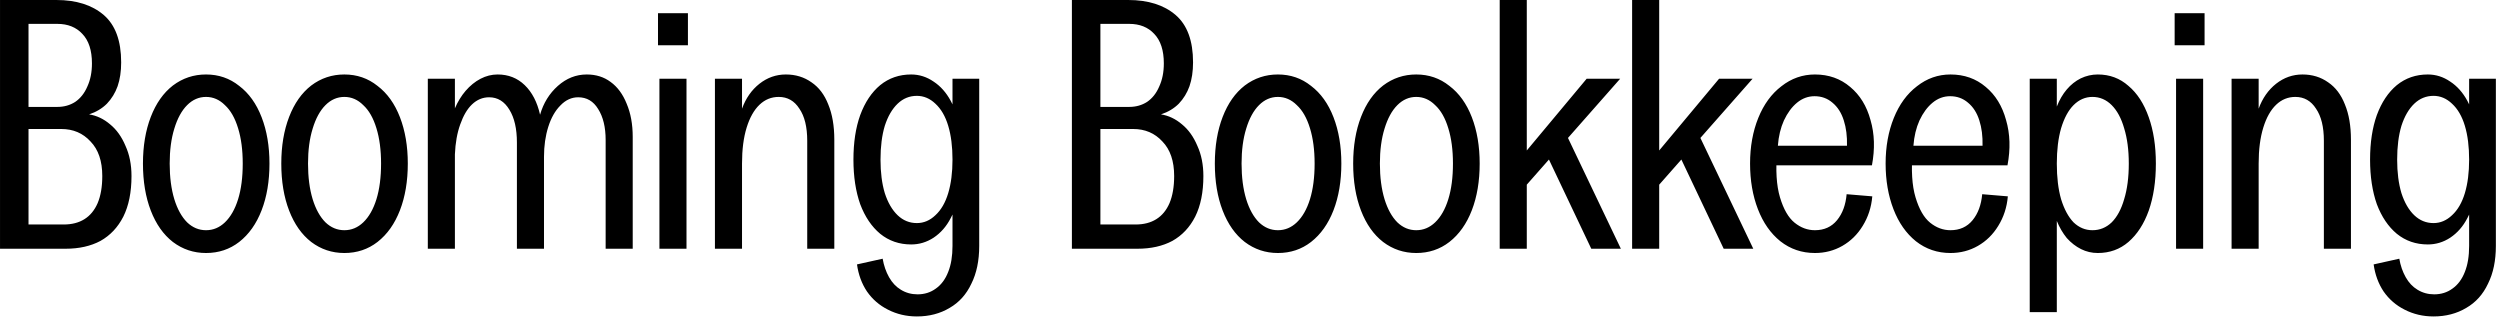 <svg width="182" height="24" viewBox="0 0 182 24" fill="none" xmlns="http://www.w3.org/2000/svg">
<path d="M0.001 2.26553e-05H4.1C5.552 2.26553e-05 6.702 0.363 7.55 1.09C8.397 1.816 8.821 2.966 8.821 4.54C8.821 5.197 8.735 5.776 8.562 6.278C8.389 6.762 8.129 7.186 7.783 7.549C7.437 7.895 7.005 8.154 6.486 8.327C7.04 8.414 7.55 8.656 8.017 9.054C8.484 9.434 8.856 9.953 9.132 10.61C9.426 11.25 9.573 11.985 9.573 12.815C9.573 13.991 9.374 14.977 8.977 15.773C8.579 16.551 8.025 17.139 7.316 17.537C6.607 17.917 5.76 18.108 4.774 18.108H0.001V2.26553e-05ZM4.644 16.343C5.232 16.343 5.734 16.214 6.149 15.954C6.564 15.695 6.884 15.306 7.109 14.787C7.334 14.251 7.446 13.594 7.446 12.815C7.446 11.726 7.161 10.887 6.59 10.299C6.037 9.694 5.327 9.391 4.463 9.391H2.076V16.343H4.644ZM4.177 7.783C4.662 7.783 5.094 7.662 5.474 7.419C5.855 7.16 6.149 6.788 6.357 6.304C6.581 5.82 6.694 5.258 6.694 4.618C6.694 3.666 6.46 2.949 5.993 2.465C5.544 1.98 4.938 1.738 4.177 1.738H2.076V7.783H4.177ZM14.999 18.419C14.1 18.419 13.296 18.151 12.586 17.615C11.895 17.078 11.358 16.317 10.978 15.332C10.598 14.346 10.407 13.204 10.407 11.907C10.407 10.628 10.598 9.495 10.978 8.509C11.358 7.523 11.895 6.762 12.586 6.226C13.296 5.69 14.1 5.422 14.999 5.422C15.916 5.422 16.72 5.699 17.412 6.252C18.121 6.788 18.666 7.549 19.046 8.535C19.427 9.521 19.617 10.645 19.617 11.907C19.617 13.187 19.427 14.32 19.046 15.306C18.666 16.292 18.121 17.061 17.412 17.615C16.72 18.151 15.916 18.419 14.999 18.419ZM14.999 16.759C15.518 16.759 15.976 16.568 16.374 16.188C16.789 15.79 17.109 15.228 17.334 14.502C17.559 13.775 17.671 12.911 17.671 11.907C17.671 10.922 17.559 10.066 17.334 9.339C17.109 8.595 16.789 8.033 16.374 7.653C15.976 7.255 15.518 7.056 14.999 7.056C14.48 7.056 14.022 7.255 13.624 7.653C13.226 8.051 12.915 8.621 12.69 9.365C12.465 10.091 12.353 10.939 12.353 11.907C12.353 12.893 12.465 13.758 12.69 14.502C12.915 15.228 13.226 15.79 13.624 16.188C14.022 16.568 14.48 16.759 14.999 16.759ZM25.07 18.419C24.171 18.419 23.366 18.151 22.657 17.615C21.965 17.078 21.429 16.317 21.049 15.332C20.668 14.346 20.478 13.204 20.478 11.907C20.478 10.628 20.668 9.495 21.049 8.509C21.429 7.523 21.965 6.762 22.657 6.226C23.366 5.69 24.171 5.422 25.07 5.422C25.986 5.422 26.791 5.699 27.482 6.252C28.192 6.788 28.736 7.549 29.117 8.535C29.497 9.521 29.688 10.645 29.688 11.907C29.688 13.187 29.497 14.32 29.117 15.306C28.736 16.292 28.192 17.061 27.482 17.615C26.791 18.151 25.986 18.419 25.07 18.419ZM25.07 16.759C25.589 16.759 26.047 16.568 26.445 16.188C26.86 15.79 27.18 15.228 27.405 14.502C27.629 13.775 27.742 12.911 27.742 11.907C27.742 10.922 27.629 10.066 27.405 9.339C27.18 8.595 26.86 8.033 26.445 7.653C26.047 7.255 25.589 7.056 25.07 7.056C24.551 7.056 24.093 7.255 23.695 7.653C23.297 8.051 22.986 8.621 22.761 9.365C22.536 10.091 22.424 10.939 22.424 11.907C22.424 12.893 22.536 13.758 22.761 14.502C22.986 15.228 23.297 15.79 23.695 16.188C24.093 16.568 24.551 16.759 25.07 16.759ZM37.631 10.377C37.631 9.374 37.449 8.578 37.086 7.99C36.723 7.385 36.23 7.082 35.608 7.082C35.141 7.082 34.725 7.255 34.362 7.601C34.016 7.93 33.731 8.414 33.506 9.054C33.281 9.676 33.152 10.403 33.117 11.233V18.108H31.145V5.733H33.117V7.886C33.325 7.402 33.584 6.978 33.895 6.615C34.224 6.235 34.587 5.941 34.985 5.733C35.383 5.526 35.798 5.422 36.23 5.422C37.008 5.422 37.666 5.681 38.202 6.2C38.738 6.719 39.11 7.437 39.317 8.353C39.559 7.506 39.992 6.805 40.614 6.252C41.237 5.699 41.937 5.422 42.716 5.422C43.39 5.422 43.969 5.604 44.454 5.967C44.955 6.33 45.344 6.857 45.621 7.549C45.915 8.241 46.062 9.045 46.062 9.962V18.108H44.091V10.195C44.091 9.261 43.909 8.509 43.546 7.938C43.2 7.368 42.716 7.082 42.093 7.082C41.609 7.082 41.176 7.281 40.796 7.679C40.416 8.059 40.121 8.578 39.914 9.235C39.706 9.893 39.603 10.619 39.603 11.415V18.108H37.631V10.377ZM48.006 5.733H49.977V18.108H48.006V5.733ZM47.902 0.96H50.081V3.295H47.902V0.96ZM58.766 10.247C58.766 9.244 58.576 8.466 58.195 7.912C57.832 7.342 57.331 7.056 56.691 7.056C56.155 7.056 55.688 7.246 55.29 7.627C54.892 8.007 54.581 8.561 54.356 9.287C54.131 10.014 54.019 10.887 54.019 11.907V18.108H52.047V5.733H54.019V7.912C54.295 7.151 54.719 6.546 55.29 6.096C55.861 5.647 56.501 5.422 57.209 5.422C57.919 5.422 58.541 5.612 59.077 5.993C59.614 6.356 60.02 6.892 60.297 7.601C60.591 8.31 60.738 9.166 60.738 10.169V18.108H58.766V10.247ZM66.748 23.037C65.987 23.037 65.286 22.872 64.646 22.544C64.024 22.232 63.513 21.791 63.116 21.221C62.735 20.65 62.493 19.993 62.389 19.249L64.257 18.834C64.344 19.335 64.499 19.785 64.724 20.183C64.949 20.581 65.234 20.883 65.58 21.091C65.943 21.316 66.35 21.428 66.799 21.428C67.301 21.428 67.742 21.29 68.122 21.013C68.52 20.736 68.823 20.33 69.03 19.794C69.238 19.275 69.342 18.644 69.342 17.9V5.733H71.287V17.9C71.287 18.972 71.097 19.889 70.717 20.65C70.353 21.428 69.826 22.016 69.134 22.414C68.442 22.829 67.647 23.037 66.748 23.037ZM66.332 17.796C65.468 17.796 64.715 17.537 64.076 17.018C63.453 16.499 62.969 15.781 62.623 14.865C62.294 13.931 62.13 12.85 62.13 11.622C62.13 10.377 62.294 9.296 62.623 8.379C62.969 7.445 63.453 6.719 64.076 6.2C64.715 5.681 65.468 5.422 66.332 5.422C66.92 5.422 67.465 5.595 67.967 5.941C68.468 6.269 68.883 6.736 69.212 7.342C69.541 7.947 69.731 8.63 69.783 9.391V13.827C69.731 14.588 69.541 15.271 69.212 15.877C68.901 16.482 68.486 16.957 67.967 17.303C67.465 17.632 66.92 17.796 66.332 17.796ZM66.748 16.24C67.249 16.24 67.699 16.049 68.097 15.669C68.511 15.289 68.823 14.752 69.03 14.061C69.238 13.369 69.342 12.556 69.342 11.622C69.342 10.671 69.238 9.849 69.03 9.158C68.823 8.466 68.511 7.93 68.097 7.549C67.699 7.169 67.249 6.978 66.748 6.978C66.211 6.978 65.744 7.169 65.347 7.549C64.949 7.93 64.638 8.466 64.413 9.158C64.205 9.849 64.101 10.671 64.101 11.622C64.101 12.556 64.205 13.369 64.413 14.061C64.638 14.752 64.949 15.289 65.347 15.669C65.744 16.049 66.211 16.24 66.748 16.24ZM78.034 2.26553e-05H82.132C83.585 2.26553e-05 84.735 0.363 85.583 1.09C86.43 1.816 86.854 2.966 86.854 4.54C86.854 5.197 86.767 5.776 86.594 6.278C86.421 6.762 86.162 7.186 85.816 7.549C85.47 7.895 85.038 8.154 84.519 8.327C85.072 8.414 85.583 8.656 86.05 9.054C86.516 9.434 86.888 9.953 87.165 10.61C87.459 11.25 87.606 11.985 87.606 12.815C87.606 13.991 87.407 14.977 87.009 15.773C86.612 16.551 86.058 17.139 85.349 17.537C84.64 17.917 83.793 18.108 82.807 18.108H78.034V2.26553e-05ZM82.677 16.343C83.265 16.343 83.767 16.214 84.182 15.954C84.597 15.695 84.917 15.306 85.142 14.787C85.366 14.251 85.479 13.594 85.479 12.815C85.479 11.726 85.194 10.887 84.623 10.299C84.069 9.694 83.36 9.391 82.496 9.391H80.109V16.343H82.677ZM82.21 7.783C82.694 7.783 83.127 7.662 83.507 7.419C83.888 7.16 84.182 6.788 84.389 6.304C84.614 5.82 84.727 5.258 84.727 4.618C84.727 3.666 84.493 2.949 84.026 2.465C83.576 1.98 82.971 1.738 82.21 1.738H80.109V7.783H82.21ZM93.032 18.419C92.132 18.419 91.328 18.151 90.619 17.615C89.927 17.078 89.391 16.317 89.011 15.332C88.63 14.346 88.44 13.204 88.44 11.907C88.44 10.628 88.63 9.495 89.011 8.509C89.391 7.523 89.927 6.762 90.619 6.226C91.328 5.69 92.132 5.422 93.032 5.422C93.948 5.422 94.753 5.699 95.444 6.252C96.153 6.788 96.698 7.549 97.079 8.535C97.459 9.521 97.65 10.645 97.65 11.907C97.65 13.187 97.459 14.32 97.079 15.306C96.698 16.292 96.153 17.061 95.444 17.615C94.753 18.151 93.948 18.419 93.032 18.419ZM93.032 16.759C93.551 16.759 94.009 16.568 94.407 16.188C94.822 15.79 95.142 15.228 95.367 14.502C95.591 13.775 95.704 12.911 95.704 11.907C95.704 10.922 95.591 10.066 95.367 9.339C95.142 8.595 94.822 8.033 94.407 7.653C94.009 7.255 93.551 7.056 93.032 7.056C92.513 7.056 92.055 7.255 91.657 7.653C91.259 8.051 90.948 8.621 90.723 9.365C90.498 10.091 90.386 10.939 90.386 11.907C90.386 12.893 90.498 13.758 90.723 14.502C90.948 15.228 91.259 15.79 91.657 16.188C92.055 16.568 92.513 16.759 93.032 16.759ZM103.103 18.419C102.203 18.419 101.399 18.151 100.69 17.615C99.998 17.078 99.462 16.317 99.082 15.332C98.701 14.346 98.511 13.204 98.511 11.907C98.511 10.628 98.701 9.495 99.082 8.509C99.462 7.523 99.998 6.762 100.69 6.226C101.399 5.69 102.203 5.422 103.103 5.422C104.019 5.422 104.823 5.699 105.515 6.252C106.224 6.788 106.769 7.549 107.15 8.535C107.53 9.521 107.72 10.645 107.72 11.907C107.72 13.187 107.53 14.32 107.15 15.306C106.769 16.292 106.224 17.061 105.515 17.615C104.823 18.151 104.019 18.419 103.103 18.419ZM103.103 16.759C103.621 16.759 104.08 16.568 104.478 16.188C104.893 15.79 105.213 15.228 105.437 14.502C105.662 13.775 105.775 12.911 105.775 11.907C105.775 10.922 105.662 10.066 105.437 9.339C105.213 8.595 104.893 8.033 104.478 7.653C104.08 7.255 103.621 7.056 103.103 7.056C102.584 7.056 102.125 7.255 101.728 7.653C101.33 8.051 101.019 8.621 100.794 9.365C100.569 10.091 100.456 10.939 100.456 11.907C100.456 12.893 100.569 13.758 100.794 14.502C101.019 15.228 101.33 15.79 101.728 16.188C102.125 16.568 102.584 16.759 103.103 16.759ZM110.398 11.855L115.508 5.733H117.947L110.423 14.268L110.398 11.855ZM109.178 2.26553e-05H111.15V18.108H109.178V2.26553e-05ZM112.213 10.455L113.9 9.521L117.999 18.108H115.845L112.213 10.455ZM120.038 11.855L125.148 5.733H127.587L120.064 14.268L120.038 11.855ZM118.818 2.26553e-05H120.79V18.108H118.818V2.26553e-05ZM121.854 10.455L123.54 9.521L127.639 18.108H125.485L121.854 10.455ZM132.127 18.419C131.175 18.419 130.337 18.134 129.61 17.563C128.901 16.992 128.356 16.214 127.976 15.228C127.595 14.242 127.405 13.135 127.405 11.907C127.405 10.68 127.604 9.573 128.002 8.587C128.4 7.601 128.962 6.831 129.688 6.278C130.414 5.707 131.227 5.422 132.127 5.422C133.13 5.422 133.986 5.725 134.695 6.33C135.404 6.918 135.897 7.722 136.174 8.742C136.468 9.746 136.502 10.844 136.277 12.037H128.469L129.377 10.999C129.256 12.383 129.325 13.507 129.584 14.372C129.844 15.237 130.198 15.851 130.648 16.214C131.098 16.577 131.59 16.759 132.127 16.759C132.801 16.759 133.337 16.516 133.735 16.032C134.133 15.548 134.366 14.917 134.435 14.138L136.303 14.294C136.234 15.09 136.001 15.807 135.603 16.447C135.222 17.07 134.729 17.554 134.124 17.9C133.519 18.246 132.853 18.419 132.127 18.419ZM134.461 10.61C134.479 9.919 134.401 9.305 134.228 8.768C134.055 8.215 133.778 7.783 133.398 7.471C133.035 7.16 132.602 7.004 132.101 7.004C131.634 7.004 131.21 7.16 130.83 7.471C130.449 7.783 130.129 8.215 129.87 8.768C129.628 9.305 129.481 9.919 129.429 10.61H134.461ZM141.995 18.419C141.044 18.419 140.205 18.134 139.478 17.563C138.769 16.992 138.224 16.214 137.844 15.228C137.464 14.242 137.273 13.135 137.273 11.907C137.273 10.68 137.472 9.573 137.87 8.587C138.268 7.601 138.83 6.831 139.556 6.278C140.283 5.707 141.095 5.422 141.995 5.422C142.998 5.422 143.854 5.725 144.563 6.33C145.272 6.918 145.765 7.722 146.042 8.742C146.336 9.746 146.37 10.844 146.145 12.037H138.337L139.245 10.999C139.124 12.383 139.193 13.507 139.452 14.372C139.712 15.237 140.066 15.851 140.516 16.214C140.966 16.577 141.459 16.759 141.995 16.759C142.669 16.759 143.205 16.516 143.603 16.032C144.001 15.548 144.234 14.917 144.304 14.138L146.171 14.294C146.102 15.09 145.869 15.807 145.471 16.447C145.09 17.07 144.598 17.554 143.992 17.9C143.387 18.246 142.721 18.419 141.995 18.419ZM144.329 10.61C144.347 9.919 144.269 9.305 144.096 8.768C143.923 8.215 143.646 7.783 143.266 7.471C142.903 7.16 142.47 7.004 141.969 7.004C141.502 7.004 141.078 7.16 140.698 7.471C140.317 7.783 139.997 8.215 139.738 8.768C139.496 9.305 139.349 9.919 139.297 10.61H144.329ZM152.719 18.419C152.287 18.419 151.88 18.324 151.5 18.134C151.119 17.943 150.773 17.675 150.462 17.329C150.168 16.966 149.926 16.551 149.736 16.084V22.725H147.764V5.733H149.736V7.757C149.926 7.272 150.168 6.857 150.462 6.511C150.756 6.166 151.093 5.898 151.474 5.707C151.871 5.517 152.287 5.422 152.719 5.422C153.584 5.422 154.327 5.699 154.95 6.252C155.59 6.788 156.083 7.549 156.429 8.535C156.774 9.503 156.947 10.628 156.947 11.907C156.947 13.204 156.774 14.346 156.429 15.332C156.083 16.3 155.59 17.061 154.95 17.615C154.327 18.151 153.584 18.419 152.719 18.419ZM149.736 11.907C149.736 12.911 149.839 13.775 150.047 14.502C150.272 15.228 150.574 15.79 150.955 16.188C151.353 16.568 151.811 16.759 152.33 16.759C152.866 16.759 153.333 16.568 153.731 16.188C154.128 15.79 154.431 15.228 154.639 14.502C154.863 13.775 154.976 12.911 154.976 11.907C154.976 10.922 154.863 10.066 154.639 9.339C154.431 8.613 154.128 8.051 153.731 7.653C153.333 7.255 152.866 7.056 152.33 7.056C151.811 7.056 151.353 7.255 150.955 7.653C150.574 8.033 150.272 8.595 150.047 9.339C149.839 10.066 149.736 10.922 149.736 11.907ZM158.417 5.733H160.389V18.108H158.417V5.733ZM158.314 0.96H160.493V3.295H158.314V0.96ZM169.178 10.247C169.178 9.244 168.987 8.466 168.607 7.912C168.244 7.342 167.742 7.056 167.102 7.056C166.566 7.056 166.099 7.246 165.701 7.627C165.304 8.007 164.992 8.561 164.768 9.287C164.543 10.014 164.43 10.887 164.43 11.907V18.108H162.459V5.733H164.43V7.912C164.707 7.151 165.131 6.546 165.701 6.096C166.272 5.647 166.912 5.422 167.621 5.422C168.33 5.422 168.953 5.612 169.489 5.993C170.025 6.356 170.432 6.892 170.708 7.601C171.002 8.31 171.149 9.166 171.149 10.169V18.108H169.178V10.247ZM177.159 23.037C176.398 23.037 175.698 22.872 175.058 22.544C174.435 22.232 173.925 21.791 173.527 21.221C173.147 20.65 172.905 19.993 172.801 19.249L174.669 18.834C174.755 19.335 174.911 19.785 175.136 20.183C175.36 20.581 175.646 20.883 175.992 21.091C176.355 21.316 176.761 21.428 177.211 21.428C177.713 21.428 178.154 21.29 178.534 21.013C178.932 20.736 179.234 20.33 179.442 19.794C179.65 19.275 179.753 18.644 179.753 17.9V5.733H181.699V17.9C181.699 18.972 181.509 19.889 181.128 20.65C180.765 21.428 180.238 22.016 179.546 22.414C178.854 22.829 178.058 23.037 177.159 23.037ZM176.744 17.796C175.879 17.796 175.127 17.537 174.487 17.018C173.864 16.499 173.38 15.781 173.034 14.865C172.706 13.931 172.541 12.85 172.541 11.622C172.541 10.377 172.706 9.296 173.034 8.379C173.38 7.445 173.864 6.719 174.487 6.2C175.127 5.681 175.879 5.422 176.744 5.422C177.332 5.422 177.877 5.595 178.378 5.941C178.88 6.269 179.295 6.736 179.624 7.342C179.952 7.947 180.142 8.63 180.194 9.391V13.827C180.142 14.588 179.952 15.271 179.624 15.877C179.312 16.482 178.897 16.957 178.378 17.303C177.877 17.632 177.332 17.796 176.744 17.796ZM177.159 16.24C177.661 16.24 178.11 16.049 178.508 15.669C178.923 15.289 179.234 14.752 179.442 14.061C179.65 13.369 179.753 12.556 179.753 11.622C179.753 10.671 179.65 9.849 179.442 9.158C179.234 8.466 178.923 7.93 178.508 7.549C178.11 7.169 177.661 6.978 177.159 6.978C176.623 6.978 176.156 7.169 175.758 7.549C175.36 7.93 175.049 8.466 174.824 9.158C174.617 9.849 174.513 10.671 174.513 11.622C174.513 12.556 174.617 13.369 174.824 14.061C175.049 14.752 175.36 15.289 175.758 15.669C176.156 16.049 176.623 16.24 177.159 16.24Z" fill="black"/>
</svg>
